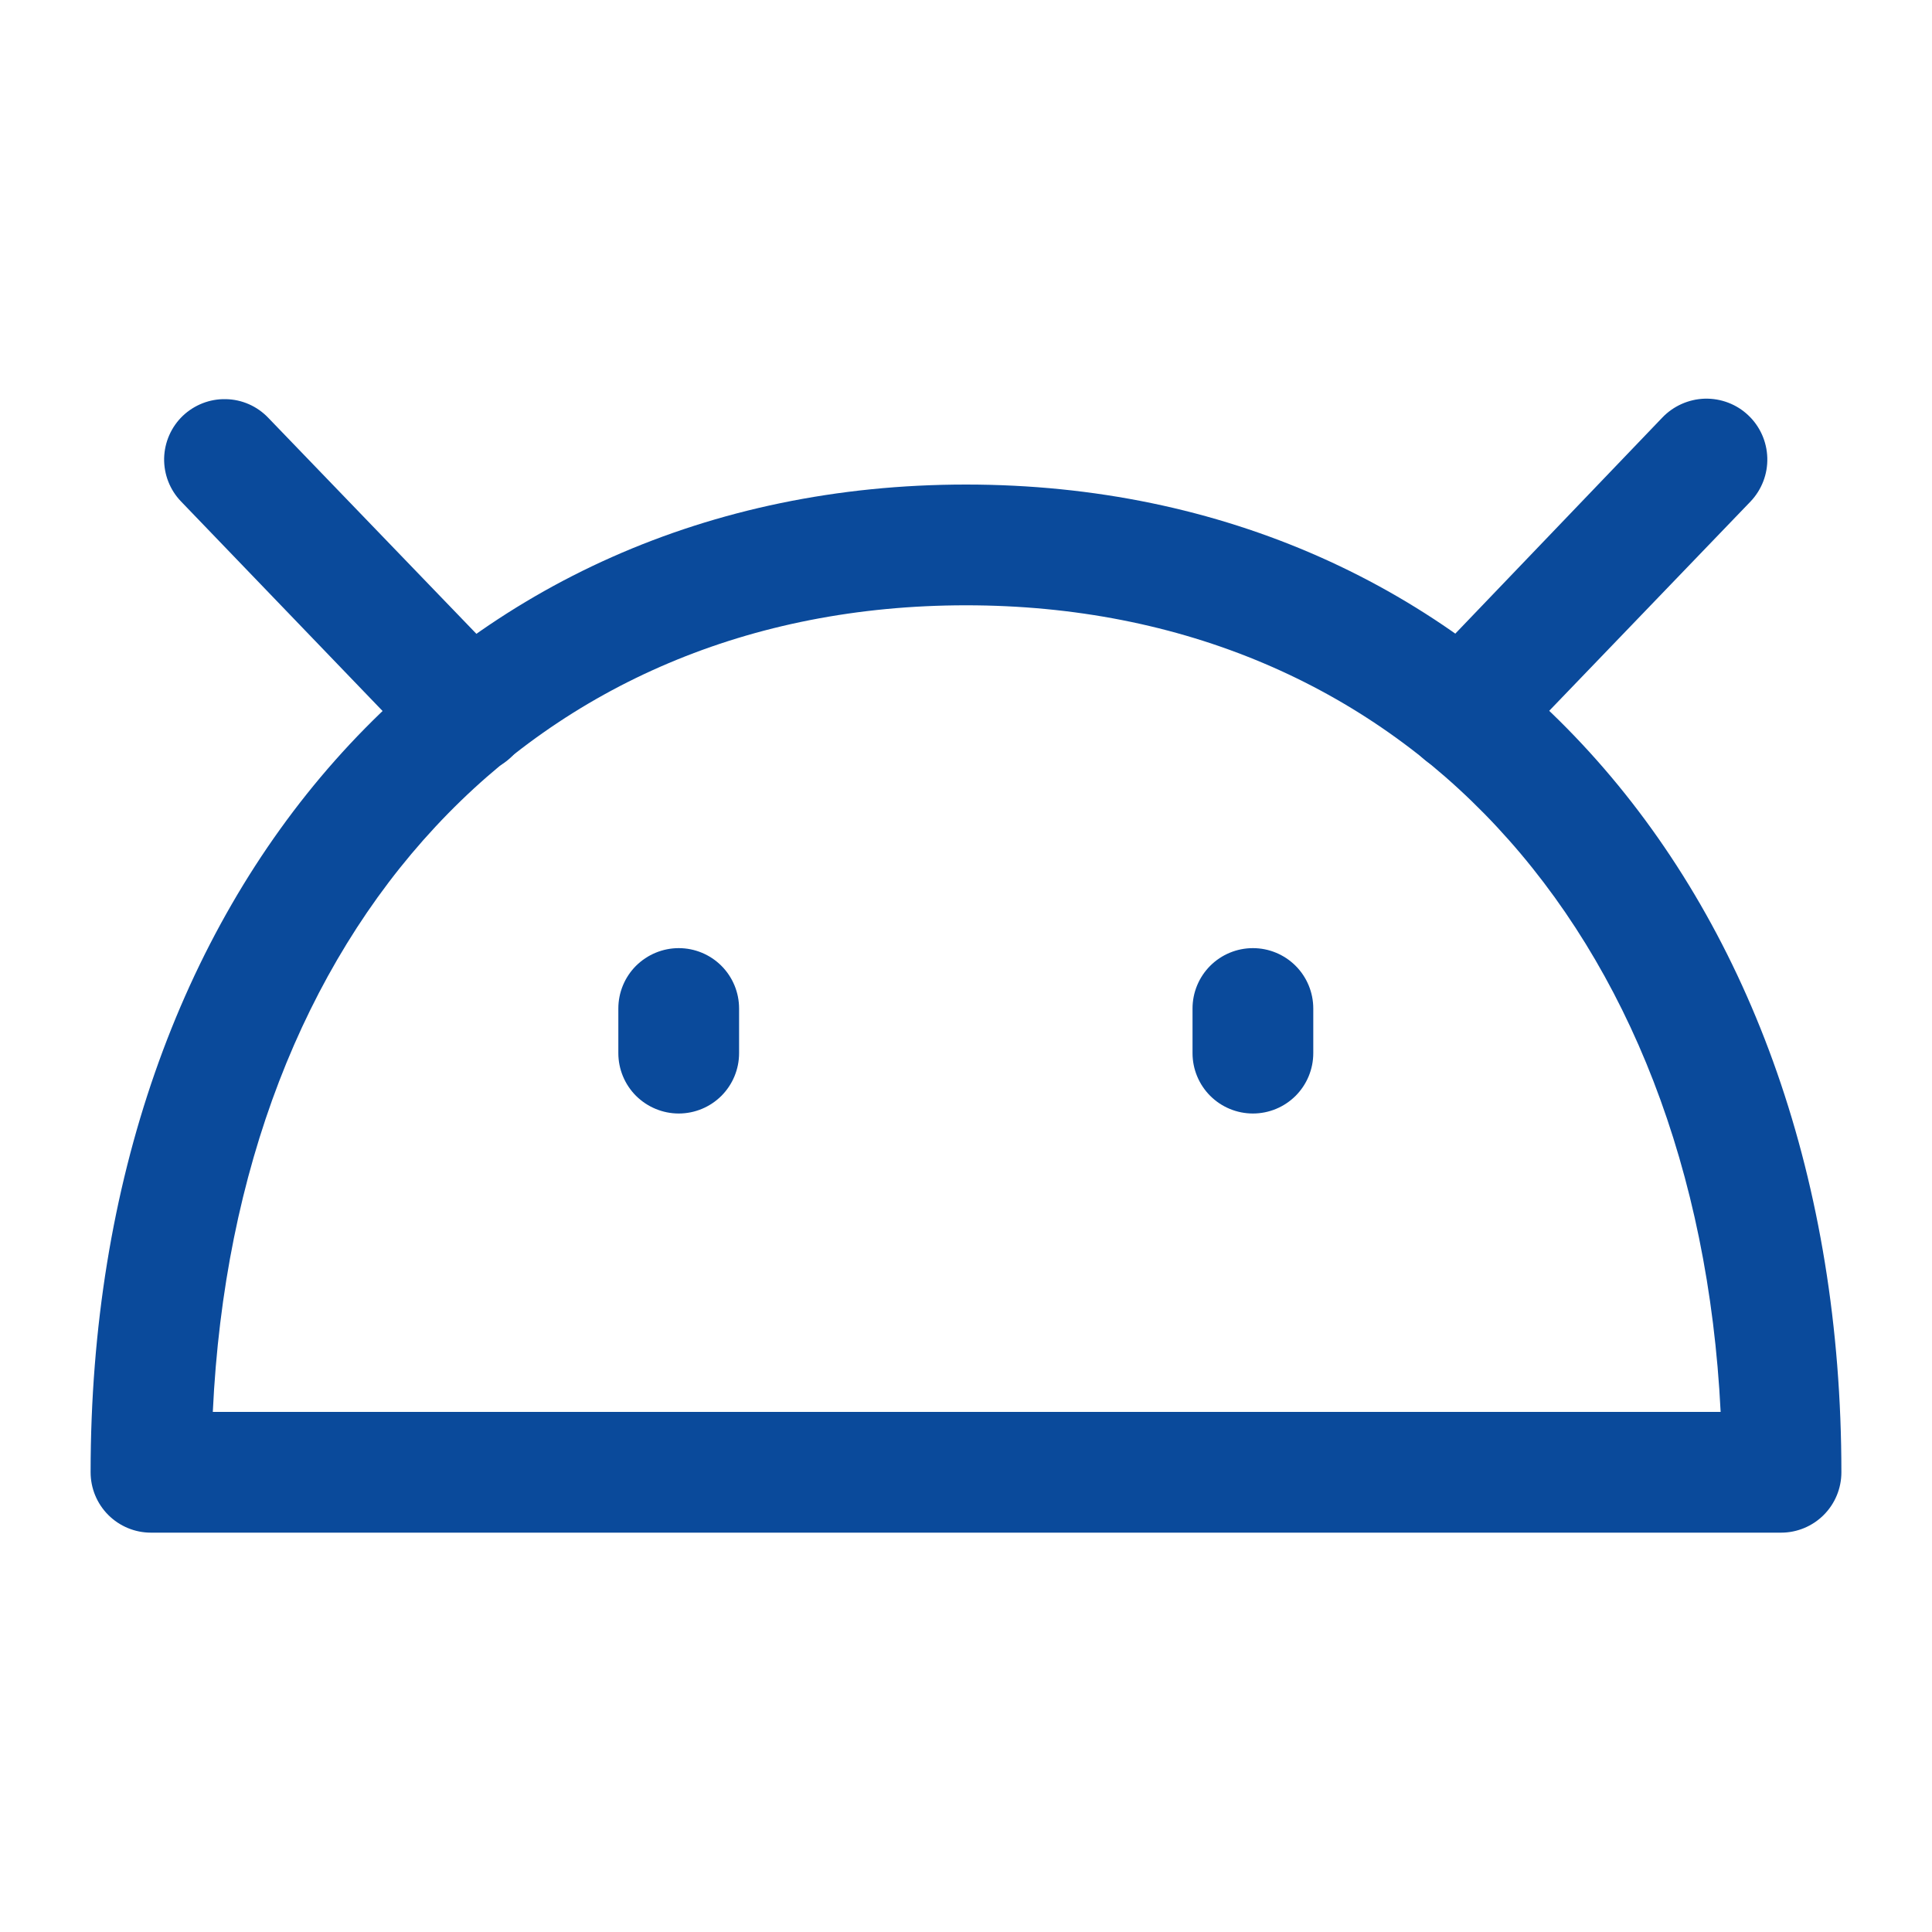 <svg width="20" height="20" viewBox="0 0 20 20" fill="none" xmlns="http://www.w3.org/2000/svg">
<path d="M18.438 15.866H1.562C1.397 15.866 1.238 15.8 1.121 15.683C1.003 15.565 0.938 15.406 0.938 15.241C0.938 9.222 4.666 5.016 10 5.016C15.334 5.016 19.062 9.222 19.062 15.241C19.062 15.406 18.997 15.565 18.879 15.683C18.762 15.8 18.603 15.866 18.438 15.866ZM2.206 14.616H17.812C17.562 9.597 14.488 6.266 10 6.266C5.513 6.266 2.438 9.597 2.203 14.616H2.206Z" fill="#0A4A9B"/>
<path d="M15.148 8.012C14.987 8.011 14.833 7.948 14.717 7.837C14.596 7.724 14.525 7.568 14.519 7.402C14.514 7.237 14.573 7.077 14.686 6.955L17.207 4.324C17.322 4.203 17.481 4.132 17.648 4.127C17.815 4.123 17.977 4.184 18.098 4.299C18.22 4.414 18.29 4.572 18.295 4.739C18.3 4.906 18.238 5.068 18.123 5.19L15.601 7.812C15.543 7.874 15.473 7.924 15.395 7.958C15.317 7.993 15.233 8.011 15.148 8.012ZM4.848 8.012C4.763 8.011 4.679 7.993 4.601 7.958C4.523 7.924 4.453 7.874 4.395 7.812L1.873 5.19C1.758 5.07 1.696 4.91 1.699 4.744C1.703 4.578 1.772 4.42 1.892 4.305C2.012 4.191 2.172 4.128 2.338 4.132C2.504 4.135 2.661 4.204 2.776 4.324L5.311 6.955C5.425 7.075 5.487 7.235 5.483 7.4C5.48 7.565 5.411 7.722 5.292 7.837C5.173 7.951 5.013 8.014 4.848 8.012ZM7.026 11.527C6.861 11.527 6.702 11.461 6.584 11.344C6.467 11.227 6.401 11.068 6.401 10.902V10.44C6.401 10.274 6.467 10.115 6.584 9.998C6.702 9.881 6.861 9.815 7.026 9.815C7.192 9.815 7.351 9.881 7.468 9.998C7.585 10.115 7.651 10.274 7.651 10.44V10.902C7.651 11.068 7.585 11.227 7.468 11.344C7.351 11.461 7.192 11.527 7.026 11.527ZM12.97 11.527C12.804 11.527 12.645 11.461 12.528 11.344C12.411 11.227 12.345 11.068 12.345 10.902V10.44C12.345 10.274 12.411 10.115 12.528 9.998C12.645 9.881 12.804 9.815 12.97 9.815C13.136 9.815 13.295 9.881 13.412 9.998C13.529 10.115 13.595 10.274 13.595 10.44V10.902C13.595 11.068 13.529 11.227 13.412 11.344C13.295 11.461 13.136 11.527 12.97 11.527Z" fill="#0A4A9B"/>
</svg>
